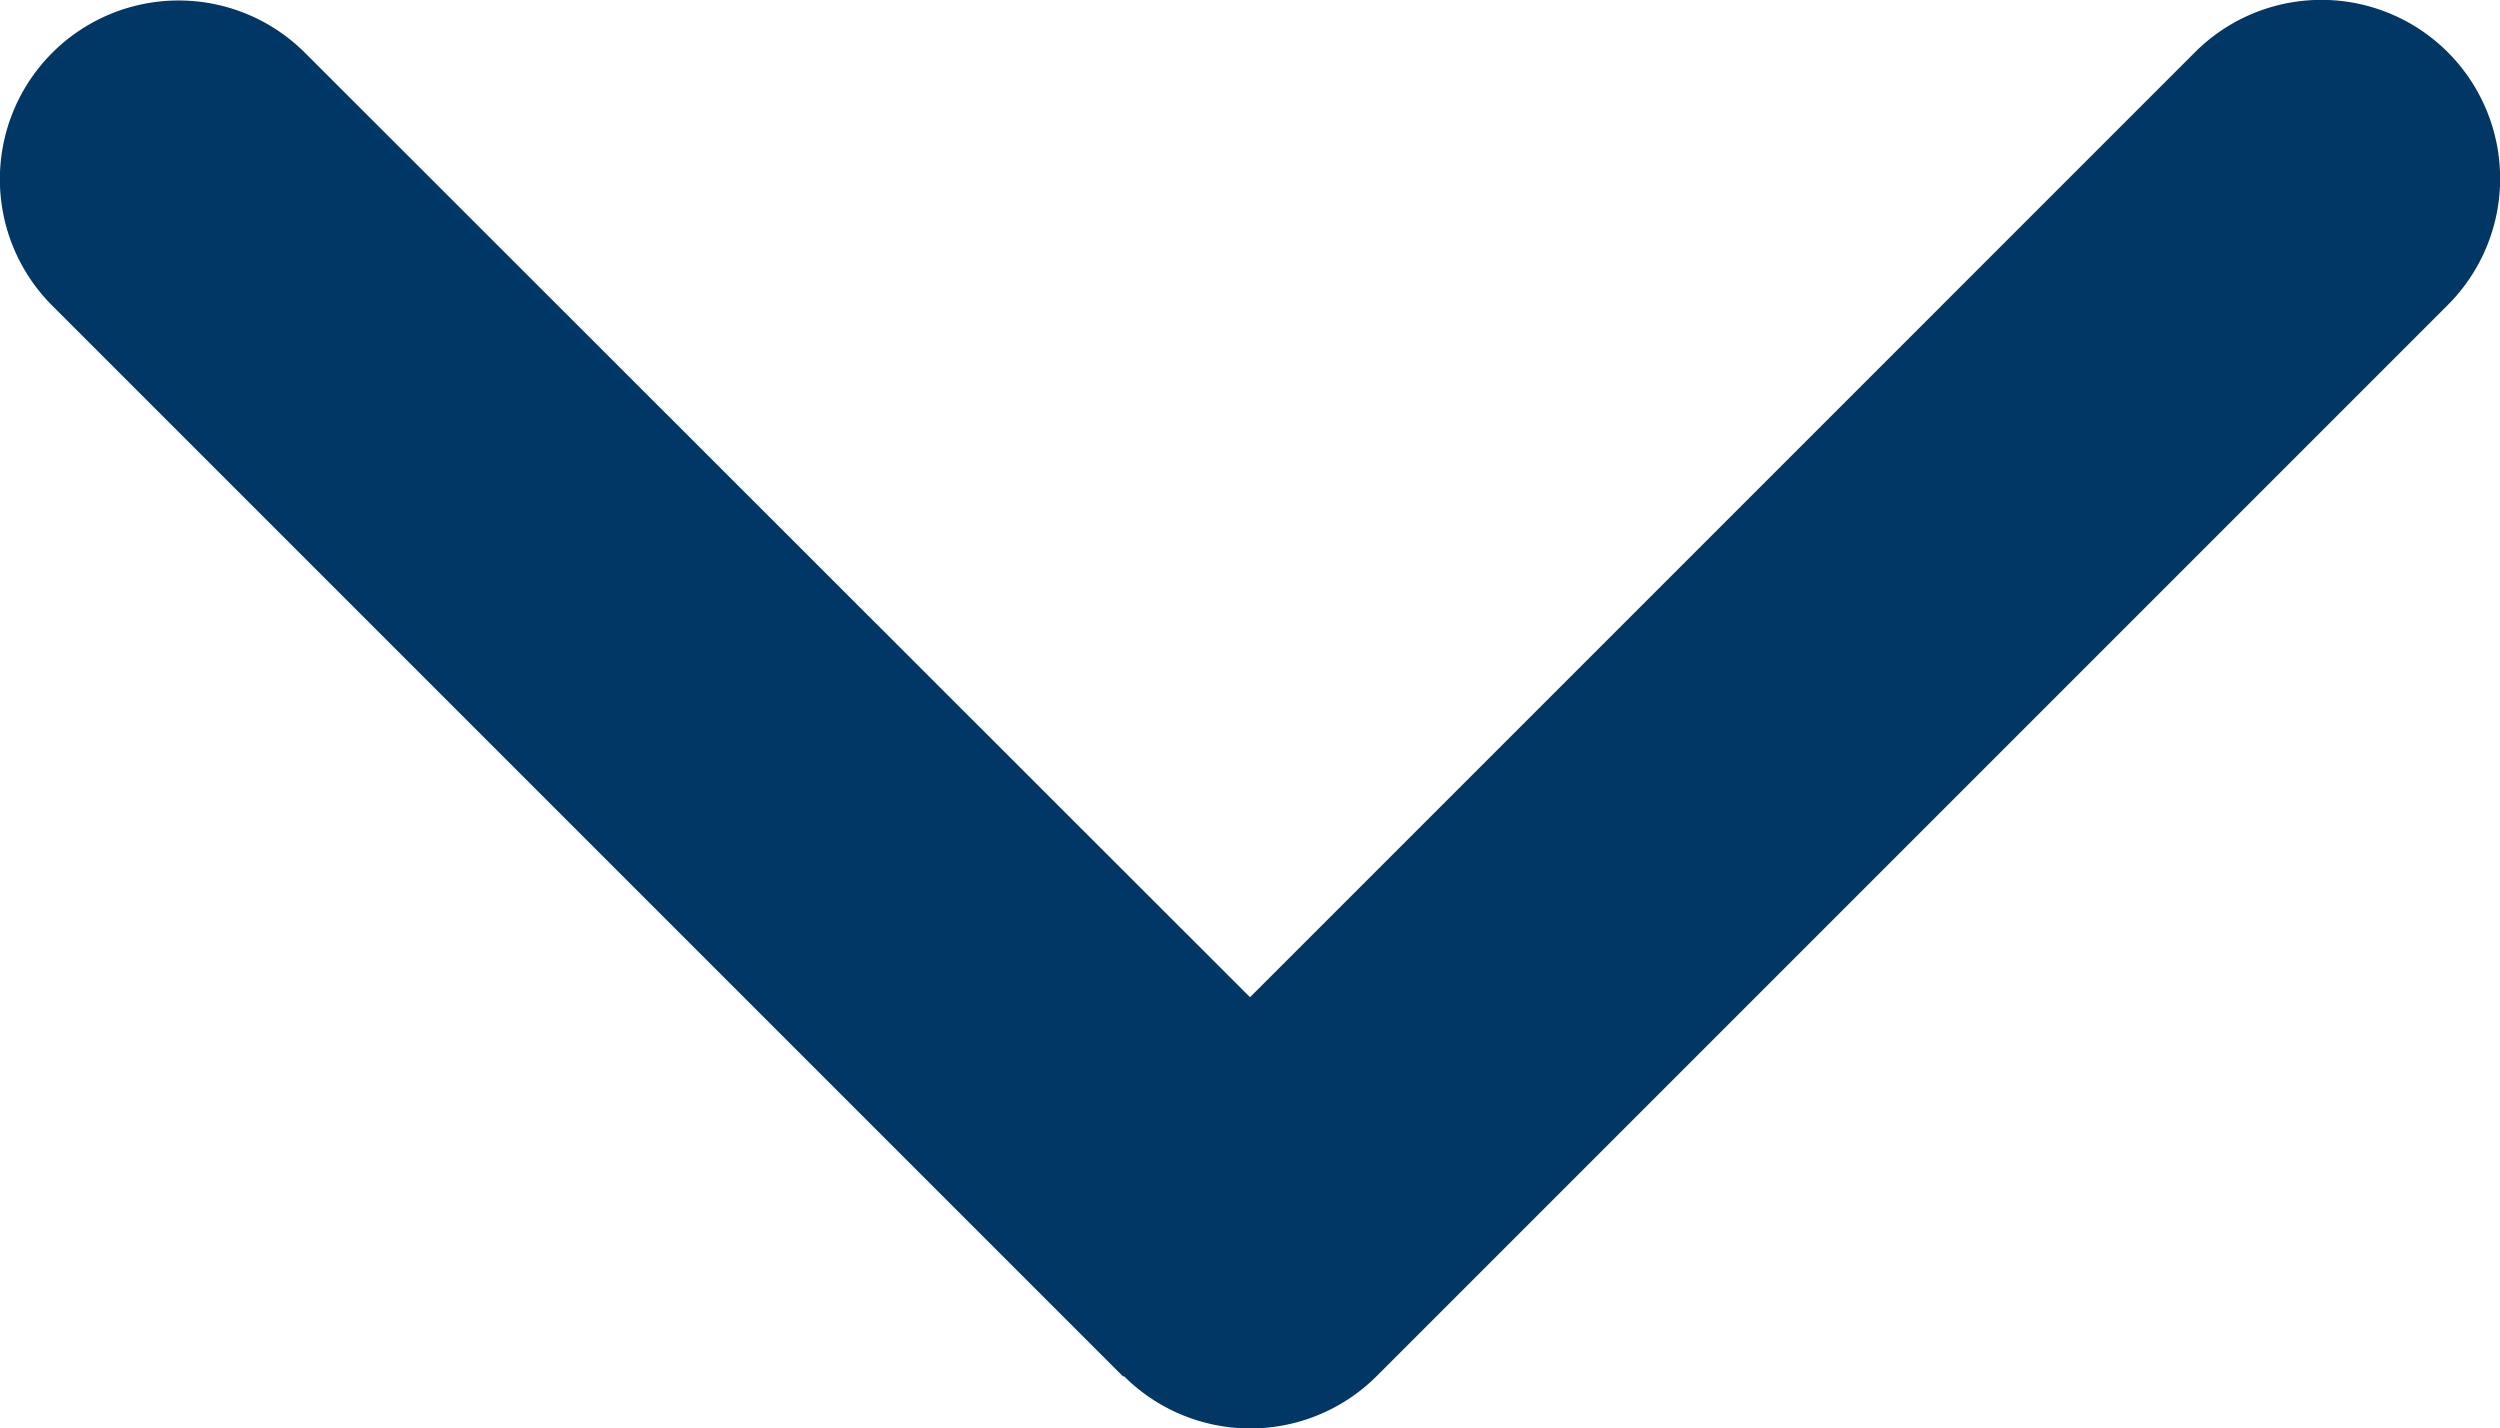 <svg xmlns="http://www.w3.org/2000/svg" width="12.254" height="7.001" viewBox="0 0 12.254 7.001">
  <path id="Path_37" data-name="Path 37" d="M6.382-1.132a.876.876,0,0,0,1.239,0l5.25-5.25a.876.876,0,0,0,0-1.239.876.876,0,0,0-1.239,0L7-2.989,2.368-7.618a.876.876,0,0,0-1.239,0,.876.876,0,0,0,0,1.239l5.25,5.25Z" transform="translate(-0.873 7.877)" fill="#003764"/>
</svg>
